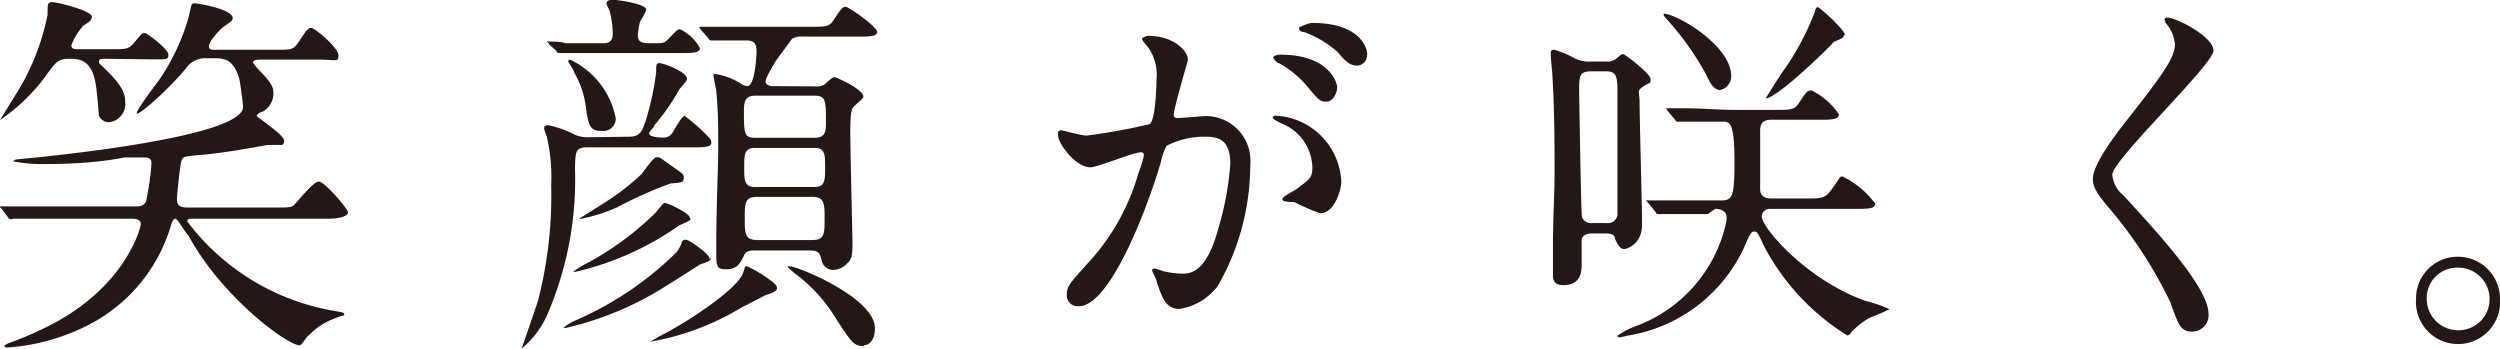 <svg xmlns="http://www.w3.org/2000/svg" xmlns:xlink="http://www.w3.org/1999/xlink" viewBox="0 0 91.44 12.75"><defs><style>.cls-1{fill:none;}.cls-2{clip-path:url(#clip-path);}.cls-3{fill:#231815;}</style><clipPath id="clip-path" transform="translate(0 0)"><rect class="cls-1" width="91.44" height="12.75"/></clipPath></defs><g id="レイヤー_2" data-name="レイヤー 2"><g id="レイヤー_1-2" data-name="レイヤー 1"><g class="cls-2"><path class="cls-3" d="M3.81,2.15c-.08,0-.19,0-.19.1s.12.15.19.24c.73.69.77,1,.77,1.25A.67.67,0,0,1,4,4.47a.39.39,0,0,1-.39-.27c0-.15-.08-1-.11-1.13-.16-.92-.62-.92-1-.92s-.48.16-.75.52A6.8,6.8,0,0,1,0,4.39s0,0,0,0,.48-.78.55-.89A8.65,8.65,0,0,0,1.74.54c0-.42,0-.46.18-.46S3.36.39,3.36.61,3,.91,3,1a2,2,0,0,0-.39.66c0,.14.14.14.25.14H4.13c.51,0,.59,0,.83-.3s.26-.29.34-.29.86.59.86.79-.07.17-.73.17ZM7.07,8c-.12,0-.22,0-.22.1a8.51,8.51,0,0,0,5.37,3.27c.33.06.37.06.37.13s0,0-.3.13a2.51,2.51,0,0,0-1,.64c-.05,0-.25.36-.33.36-.44,0-2.82-1.73-4.06-4C6.75,8.47,6.5,8,6.41,8s-.13.16-.17.29A6,6,0,0,1,3,12a7.67,7.67,0,0,1-2.71.71c-.1,0-.12,0-.12-.06s0,0,.12-.09a11.76,11.76,0,0,0,1.27-.53c3-1.41,3.59-3.69,3.59-3.84S5,8,4.83,8H2.5C2.17,8,1.23,8,.75,8l-.29,0C.41,8.05.39,8,.33,8L.07,7.65C0,7.58,0,7.58,0,7.55s0,0,0,0l.61,0c.4,0,1.12,0,1.91,0H5c.25,0,.32-.12.35-.22a10,10,0,0,0,.19-1.34c0-.07,0-.23-.23-.23l-.76,0C3.36,6,2,6,1.63,6A5.37,5.37,0,0,1,.48,5.9s.07-.07.13-.07C2.13,5.69,8.89,5,8.89,3.91c0-.11-.09-.77-.13-1-.21-.78-.61-.78-.94-.78H7.55a.86.86,0,0,0-.77.4C6,3.44,5,4.28,5,4.14s.71-1.06.83-1.23A7.82,7.82,0,0,0,6.92.55C7,.17,7,.12,7.11.12s1.4.21,1.4.54c0,.09-.06.13-.28.28s-.59.59-.59.75.15.13.33.13h2.11c.62,0,.65,0,.86-.31s.3-.49.44-.49,1,.73,1,1-.09.16-.75.16H9.58c-.15,0-.33,0-.33.11a2.51,2.51,0,0,0,.26.31c.43.44.49.6.49.8a.77.77,0,0,1-.4.69c-.09,0-.21.11-.21.15s1,.69,1,.9-.11.15-.21.16l-.38,0c-.72.13-1.69.3-2.38.36s-.7.06-.77.19-.18,1.37-.18,1.43c0,.31.23.31.41.31H10c.57,0,.64,0,.75-.09s.7-.86.91-.86,1.07,1,1.07,1.13S12.43,8,12,8Z" transform="translate(0 0)"/><path class="cls-3" d="M23,5c.43,0,.49-.2.65-.69A10.39,10.39,0,0,0,24,2.65c0-.3,0-.34.13-.34s1,.31,1,.58c0,.08-.27.34-.3.41a8,8,0,0,1-.9,1.29c0,.06-.19.23-.19.29s.11.15.5.15a.36.36,0,0,0,.33-.14c.08-.1.36-.65.47-.65a6.82,6.82,0,0,1,.91.81.29.29,0,0,1,.07.16c0,.18-.28.18-.73.18H21.47c-.42,0-.42.16-.44.74a12.46,12.46,0,0,1-1,5.35,3.38,3.38,0,0,1-.95,1.27s0,0,0,0,.51-1.47.6-1.76a15.38,15.38,0,0,0,.48-4.22A6.42,6.42,0,0,0,20,5a2.59,2.59,0,0,1-.1-.3c0-.11.1-.12.15-.12a3.52,3.52,0,0,1,.94.33,1.09,1.09,0,0,0,.48.11ZM20.08,1.62c0-.06-.07-.07-.07-.1s0,0,.06,0,.51,0,.6.06l1.43,0c.22,0,.31-.13.31-.33a3.08,3.08,0,0,0-.12-.87,2.72,2.72,0,0,1-.11-.25c0-.1.11-.14.23-.14s1.23.14,1.23.37a3,3,0,0,1-.23.43,2.66,2.66,0,0,0-.08.51c0,.18.08.28.41.28H24c.21,0,.29,0,.42-.13.37-.38.37-.38.45-.38a1.58,1.58,0,0,1,.73.69c0,.18-.27.18-.73.18H22.5c-.4,0-1.08,0-1.63,0l-.4,0c-.06,0-.09,0-.13-.09ZM26,9.42c0,.11,0,.12-.41.26-.1.07-1,.64-1.15.73A11.73,11.73,0,0,1,20.67,12s-.05,0-.05,0,0-.08.45-.29a12.11,12.11,0,0,0,3.66-2.47,1.07,1.07,0,0,0,.2-.36.13.13,0,0,1,.14-.11c.06,0,.11,0,.52.3.14.11.37.28.37.43M22,4.79c-.39,0-.47-.16-.56-.78A3.34,3.34,0,0,0,21,2.65c0-.08-.22-.38-.22-.41s.06-.06.07-.06a3,3,0,0,1,1.67,2.14.45.45,0,0,1-.49.47M25.27,8c0,.08-.4.22-.45.26a10.81,10.81,0,0,1-3.76,1.68c-.07,0-.1,0-.1,0a3.9,3.9,0,0,1,.6-.36A11.13,11.13,0,0,0,24,7.76c.15-.19.26-.34.32-.34a2.53,2.53,0,0,1,.47.2c.2.11.45.24.45.38M25,6.55c0,.13-.12.13-.47.16a14.84,14.84,0,0,0-1.95.87A6.32,6.32,0,0,1,21.27,8s-.09,0-.09,0,.85-.53,1-.63a8.41,8.41,0,0,0,1.28-1c.09-.1.43-.62.56-.62s.09,0,.55.32.44.31.44.47m3.27,3.79c.06.05.14.13.14.21s-.11.17-.41.25l-.91.47a9.58,9.58,0,0,1-3.32,1.24s0,0,0,0,0,0,.32-.19c1.05-.52,2.94-1.78,3.09-2.36.06-.19.06-.21.12-.21s.56.29.6.32.36.25.41.3M29.8,3.16a.54.54,0,0,0,.37-.08s.27-.26.34-.26,1.07.44,1.07.72c0,.06-.31.31-.37.38s-.11.21-.11.9.08,3.84.08,4c0,.4,0,.65-.18.8a.75.75,0,0,1-.48.25.43.43,0,0,1-.47-.36c-.05-.21-.1-.35-.4-.35h-2c-.15,0-.35,0-.42.15-.17.35-.27.54-.69.54-.26,0-.34-.07-.34-.45,0-.09,0-.5,0-.6,0-1.31.07-2.62.07-3.45,0-.62,0-1.3-.07-2,0-.09-.1-.49-.1-.58s0-.06.08-.06a2.45,2.45,0,0,1,.89.33.52.52,0,0,0,.26.11c.28,0,.34-1.07.34-1.25s0-.42-.35-.42l-1,0-.29,0c-.05,0-.08,0-.12-.08l-.28-.32s-.05-.07-.05-.1,0,0,.05,0l.6,0c.4,0,1.12,0,1.9,0H29.6c.6,0,.73,0,.88-.23.29-.44.33-.5.45-.5s1.15.73,1.15.91-.28.18-.73.18h-2a.61.61,0,0,0-.38.08s-.4.54-.61.83C28,2.87,28,2.93,28,3s.12.15.26.15Zm0,1.88c.38,0,.41-.23.41-.54,0-.81,0-1-.41-1H27.62c-.37,0-.41.24-.41.54,0,.83,0,1,.41,1Zm0,1.8c.38,0,.38-.27.38-.72s0-.71-.38-.71h-2.2c-.38,0-.38.27-.38.71s0,.72.38.72Zm-.1,1.94c.46,0,.46-.23.46-.78s0-.8-.46-.8h-2c-.46,0-.46.23-.46.78s0,.8.46.8Zm1.91,3.88c-.38,0-.46-.11-1.11-1.13A5.74,5.74,0,0,0,29.07,10c-.07-.06-.26-.21-.26-.25s.07,0,.09,0C29.1,9.71,32,10.88,32,12c0,.54-.29.63-.41.63" transform="translate(0 0)"/><path class="cls-3" d="M38.69,4.88a.13.13,0,0,1,.13-.12s.76.2.91.2a21.38,21.38,0,0,0,2.32-.42c.23-.16.25-1.56.25-1.63A1.74,1.74,0,0,0,42,1.74c-.21-.25-.23-.28-.23-.32s.16-.11.22-.11c.92,0,1.46.53,1.46.89,0,0-.52,1.78-.52,2q0,.12.15.12l.81-.06a1.63,1.63,0,0,1,1.84,1.76,8.91,8.91,0,0,1-1.19,4.44,2.15,2.15,0,0,1-1.41.84c-.51,0-.64-.48-.81-.95,0-.1-.18-.42-.18-.46a.07.07,0,0,1,.07-.07,1.91,1.91,0,0,1,.34.1,3.29,3.29,0,0,0,.71.09c.4,0,.91-.19,1.31-1.68A11.06,11.06,0,0,0,45,6c0-1-.55-1-1-1a3.07,3.07,0,0,0-1.33.33,2.21,2.21,0,0,0-.21.6c-.55,1.87-1.89,5.27-3,5.27a.4.4,0,0,1-.44-.44c0-.29.1-.4.93-1.31a8.14,8.14,0,0,0,1.69-3.12,3.6,3.6,0,0,0,.2-.65.1.1,0,0,0-.1-.11c-.3,0-1.59.55-1.86.55-.54,0-1.18-.87-1.18-1.17M48.28,7.8a7.66,7.66,0,0,1-.94-.41c-.1,0-.44,0-.44-.1s.45-.32.53-.38c.52-.39.57-.43.57-.81a1.77,1.77,0,0,0-1.12-1.58c-.11-.06-.33-.16-.33-.21s.06-.08.1-.08a2.53,2.53,0,0,1,2.41,2.44c0,.17-.2,1.13-.78,1.13m.63-4.62c0,.23-.16.54-.4.54s-.3-.09-.73-.6a3.63,3.63,0,0,0-1-.81c-.07,0-.21-.16-.21-.21S46.7,2,46.83,2c1.76,0,2.08,1,2.08,1.2M50,2a.38.38,0,0,1-.35.4c-.3,0-.45-.18-.73-.5a3.74,3.74,0,0,0-1.23-.73c-.14,0-.18-.1-.18-.14s.33-.19.5-.19c1.71,0,2,.89,2,1.16" transform="translate(0 0)"/><path class="cls-3" d="M58.76,2.25a.5.5,0,0,0,.36-.11c.17-.14.19-.16.25-.16s1,.71,1,.91,0,.09-.26.27-.14.17-.14.58c0,.65.09,3.77.09,4.48s-.56.89-.65.89-.21-.06-.34-.38c0-.15-.17-.19-.33-.19h-.51c-.09,0-.32,0-.38.22v.89c0,.25,0,.78-.67.78-.38,0-.38-.25-.38-.4s0-.72,0-.86c0-1.3.06-1.95.06-2.91s0-2.19-.08-3.5c0-.11-.06-.63-.06-.76s0-.18.13-.18a3.36,3.36,0,0,1,.7.29,1.2,1.2,0,0,0,.47.14Zm0,5.91a.36.36,0,0,0,.4-.29c0-.22,0-3.66,0-4.35s0-.91-.42-.91h-.56c-.42,0-.42.21-.42.7,0,.21.07,4.52.1,4.62a.35.35,0,0,0,.38.23Zm3.7-.33c-.71,0-1.29,0-1.49,0l-.29,0c-.06,0-.09,0-.13-.08l-.26-.32c-.06-.07-.07-.07-.07-.1s0,0,.06,0l.6,0c.53,0,1.15,0,1.65,0h.42c.4,0,.49-.1.49-1.38,0-1.5-.17-1.5-.44-1.5-.45,0-1.07,0-1.33,0l-.29,0c-.06,0-.08,0-.12-.08l-.27-.32c0-.07-.07-.07-.07-.09s0,0,.06,0l.61,0c.67,0,1.24.06,1.89.06h1.42c.6,0,.73,0,.89-.24.29-.44.31-.47.47-.47a2.53,2.53,0,0,1,1,.87c0,.2-.28.2-.75.2H64.8c-.35,0-.42.16-.42.41,0,.43,0,1,0,1.31s0,.71,0,.82c0,.34.32.34.41.34H66c.66,0,.75,0,1-.34s.29-.47.38-.47a3.24,3.24,0,0,1,1.21,1c0,.19-.28.19-.74.19H64.74a.28.28,0,0,0-.3.28c0,.41,1.64,2.32,3.78,3.08a5.29,5.29,0,0,1,.89.31,7.71,7.71,0,0,1-.72.31,2.73,2.73,0,0,0-.69.55s-.06.1-.13.1a8.47,8.47,0,0,1-3.06-3.29c-.21-.46-.24-.51-.35-.51s-.15.07-.39.63a5.69,5.69,0,0,1-4.26,3.18,2.14,2.14,0,0,1-.27.06s-.08,0-.08-.06a2.84,2.84,0,0,1,.64-.34,5.23,5.23,0,0,0,3.35-3.87.45.45,0,0,0,0-.13c0-.2-.19-.3-.41-.3Zm.51-4.53c-.21,0-.36-.1-.57-.58A10.47,10.47,0,0,0,61.05.8s-.2-.21-.2-.25a0,0,0,0,1,0-.05c.47,0,2.47,1.16,2.47,2.28a.51.51,0,0,1-.45.52m4.56-2c0,.07,0,.09-.36.23,0,.05-2.06,2.07-2.49,2.07a0,0,0,0,1,0,0s.49-.8.64-1A9.62,9.62,0,0,0,66.38.43c0-.06.05-.17.1-.17s.5.4.62.53.38.38.38.49" transform="translate(0 0)"/><path class="cls-3" d="M79.26.64c.33,0,1.7.7,1.7,1.21s-3.7,4-3.7,4.54a1.09,1.09,0,0,0,.41.76c1.23,1.34,3.11,3.37,3.11,4.33a.6.6,0,0,1-.6.65c-.43,0-.51-.27-.8-1.08a15.89,15.89,0,0,0-2.29-3.5c-.43-.52-.54-.73-.54-1s.18-.78,1.12-2C79,2.86,79.55,2.14,79.55,1.63a1.32,1.32,0,0,0-.35-.8c0-.07-.07-.13,0-.17s.06,0,.1,0" transform="translate(0 0)"/><path class="cls-3" d="M91.44,10.92a1.54,1.54,0,1,1-3.07,0A1.52,1.52,0,0,1,89.9,9.39a1.54,1.54,0,0,1,1.54,1.53m-2.68,0a1.15,1.15,0,0,0,1.16,1.16,1.14,1.14,0,0,0,1.14-1.13,1.15,1.15,0,0,0-1.17-1.16,1.11,1.11,0,0,0-1.13,1.13" transform="translate(0 0)"/></g></g></g></svg>